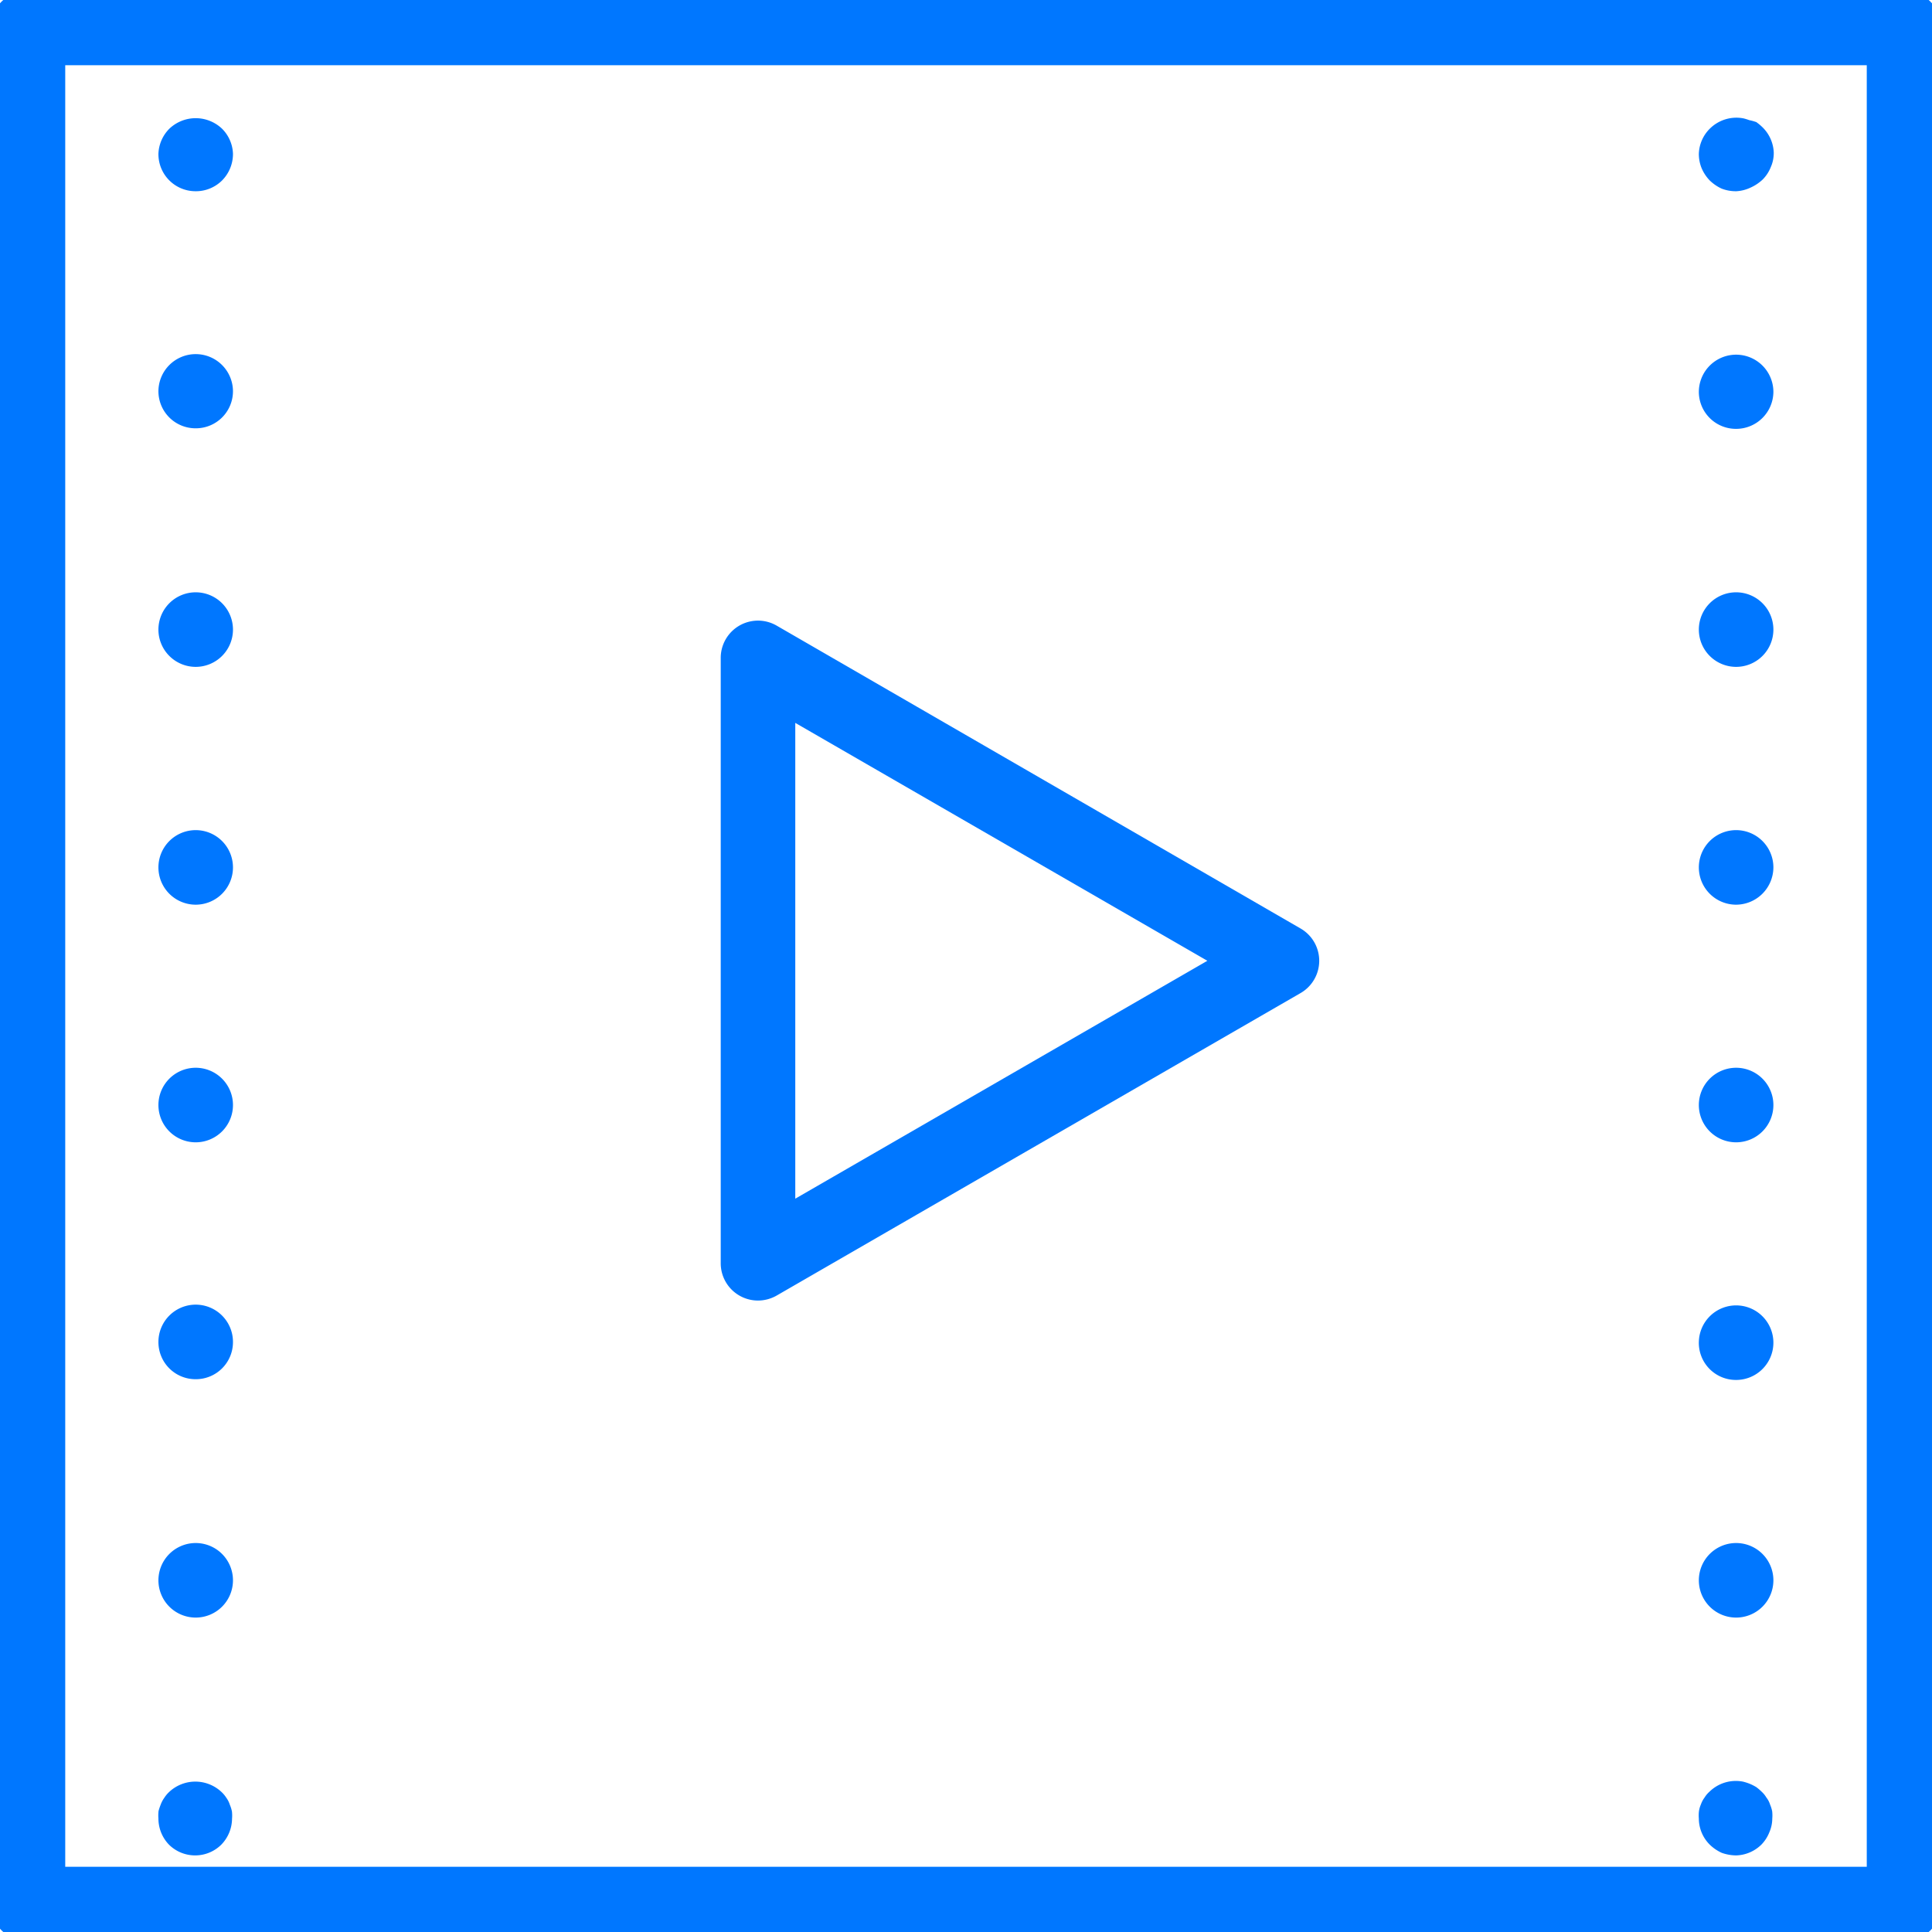 <svg xmlns="http://www.w3.org/2000/svg" viewBox="0 0 103.66 103.66"><defs><style>.cls-1{fill:#0077FF; stroke: #0077FF; stoke-width: 100px;}</style></defs><g id="Слой_2" data-name="Слой 2"><g id="Layer_1" data-name="Layer 1"><path class="cls-1" d="M102.16,103.66H1.5a1.5,1.5,0,0,1-1.5-1.5V1.5A1.5,1.5,0,0,1,1.5,0H102.16a1.5,1.5,0,0,1,1.5,1.5V102.16A1.5,1.5,0,0,1,102.16,103.66ZM3,100.66h97.66V3H3Z"/><path class="cls-1" d="M40.67,69.28a1.5,1.5,0,0,1-1.5-1.5V35.32A1.5,1.5,0,0,1,41.42,34L69.53,50.25a1.5,1.5,0,0,1,0,2.6L41.42,69.08A1.53,1.53,0,0,1,40.67,69.28Zm1.5-31.36V65.18L65.78,51.55Z"/><path class="cls-1" d="M10.48,9.76A1.49,1.49,0,0,1,9,8.26a1.51,1.51,0,0,1,.44-1,1.55,1.55,0,0,1,2.12,0,1.49,1.49,0,0,1,.44,1,1.52,1.52,0,0,1-.44,1.07A1.49,1.49,0,0,1,10.48,9.76Z"/><path class="cls-1" d="M9,84.79a1.5,1.5,0,0,1,1.5-1.5h0a1.5,1.5,0,0,1,1.5,1.5h0a1.5,1.5,0,0,1-1.5,1.5h0A1.5,1.5,0,0,1,9,84.79ZM9,72a1.5,1.5,0,0,1,1.5-1.5h0A1.5,1.5,0,0,1,12,72h0a1.49,1.49,0,0,1-1.5,1.5h0A1.49,1.49,0,0,1,9,72ZM9,59.29a1.5,1.5,0,0,1,1.5-1.5h0a1.5,1.5,0,0,1,1.5,1.5h0a1.5,1.5,0,0,1-1.5,1.5h0A1.5,1.5,0,0,1,9,59.29ZM9,46.54a1.5,1.5,0,0,1,1.5-1.5h0a1.5,1.5,0,0,1,1.5,1.5h0a1.5,1.5,0,0,1-1.5,1.5h0A1.5,1.5,0,0,1,9,46.54ZM9,33.78a1.5,1.5,0,0,1,1.5-1.5h0a1.5,1.5,0,0,1,1.5,1.5h0a1.5,1.5,0,0,1-1.5,1.5h0A1.5,1.5,0,0,1,9,33.78ZM9,21a1.5,1.5,0,0,1,1.5-1.5h0A1.5,1.5,0,0,1,12,21h0a1.49,1.49,0,0,1-1.5,1.48h0A1.49,1.49,0,0,1,9,21Z"/><path class="cls-1" d="M10.48,99.05a1.49,1.49,0,0,1-1.06-.43A1.52,1.52,0,0,1,9,97.55a1.5,1.5,0,0,1,0-.29A2.76,2.76,0,0,1,9.09,97a1,1,0,0,1,.14-.26,1.11,1.11,0,0,1,.19-.23,1.55,1.55,0,0,1,2.12,0,1.11,1.11,0,0,1,.19.23.79.79,0,0,1,.13.26,1.43,1.43,0,0,1,.09.27,1.5,1.5,0,0,1,0,.29,1.52,1.52,0,0,1-.44,1.07A1.49,1.49,0,0,1,10.48,99.05Z"/><path class="cls-1" d="M93.15,9.76a1.61,1.61,0,0,1-.58-.1,1.78,1.78,0,0,1-.48-.33,1.67,1.67,0,0,1-.33-.5,1.52,1.52,0,0,1-.11-.57,1.49,1.49,0,0,1,.44-1,1.52,1.52,0,0,1,1.35-.42,2.29,2.29,0,0,1,.28.09A2.1,2.1,0,0,1,94,7a2.2,2.2,0,0,1,.23.2,1.51,1.51,0,0,1,.44,1,1.35,1.35,0,0,1-.12.57,1.47,1.47,0,0,1-.32.5,1.83,1.83,0,0,1-.49.33A1.56,1.56,0,0,1,93.15,9.76Z"/><path class="cls-1" d="M91.65,84.79a1.5,1.5,0,0,1,1.5-1.5h0a1.5,1.5,0,0,1,1.5,1.5h0a1.5,1.5,0,0,1-1.5,1.5h0A1.5,1.5,0,0,1,91.65,84.79Zm0-12.75a1.5,1.5,0,0,1,1.5-1.5h0a1.5,1.5,0,0,1,1.5,1.5h0a1.5,1.5,0,0,1-1.5,1.5h0A1.49,1.49,0,0,1,91.65,72Zm0-12.75a1.5,1.5,0,0,1,1.5-1.5h0a1.5,1.5,0,0,1,1.5,1.5h0a1.5,1.5,0,0,1-1.5,1.5h0A1.5,1.5,0,0,1,91.65,59.29Zm0-12.75a1.5,1.5,0,0,1,1.5-1.5h0a1.5,1.5,0,0,1,1.5,1.5h0a1.51,1.51,0,0,1-1.5,1.5h0A1.5,1.5,0,0,1,91.65,46.54Zm0-12.76a1.5,1.5,0,0,1,1.5-1.5h0a1.5,1.5,0,0,1,1.5,1.5h0a1.5,1.5,0,0,1-1.5,1.5h0A1.5,1.5,0,0,1,91.65,33.78Zm0-12.75a1.5,1.5,0,0,1,1.5-1.5h0a1.5,1.5,0,0,1,1.5,1.5h0a1.5,1.5,0,0,1-1.5,1.48h0A1.49,1.49,0,0,1,91.65,21Z"/><path class="cls-1" d="M93.15,99.05a1.86,1.86,0,0,1-.58-.1,1.78,1.78,0,0,1-.48-.33,1.48,1.48,0,0,1-.44-1.07,1.5,1.5,0,0,1,0-.29.92.92,0,0,1,.08-.27.8.8,0,0,1,.14-.26.87.87,0,0,1,.19-.23,1.52,1.52,0,0,1,1.35-.42,2.29,2.29,0,0,1,.28.09,2.1,2.1,0,0,1,.26.13,2.2,2.2,0,0,1,.23.2.84.84,0,0,1,.18.23.65.65,0,0,1,.14.26,1.43,1.43,0,0,1,.09.27,1.5,1.5,0,0,1,0,.29,1.35,1.35,0,0,1-.12.57,1.47,1.47,0,0,1-.32.5A1.51,1.51,0,0,1,93.15,99.05Z"/></g></g></svg>